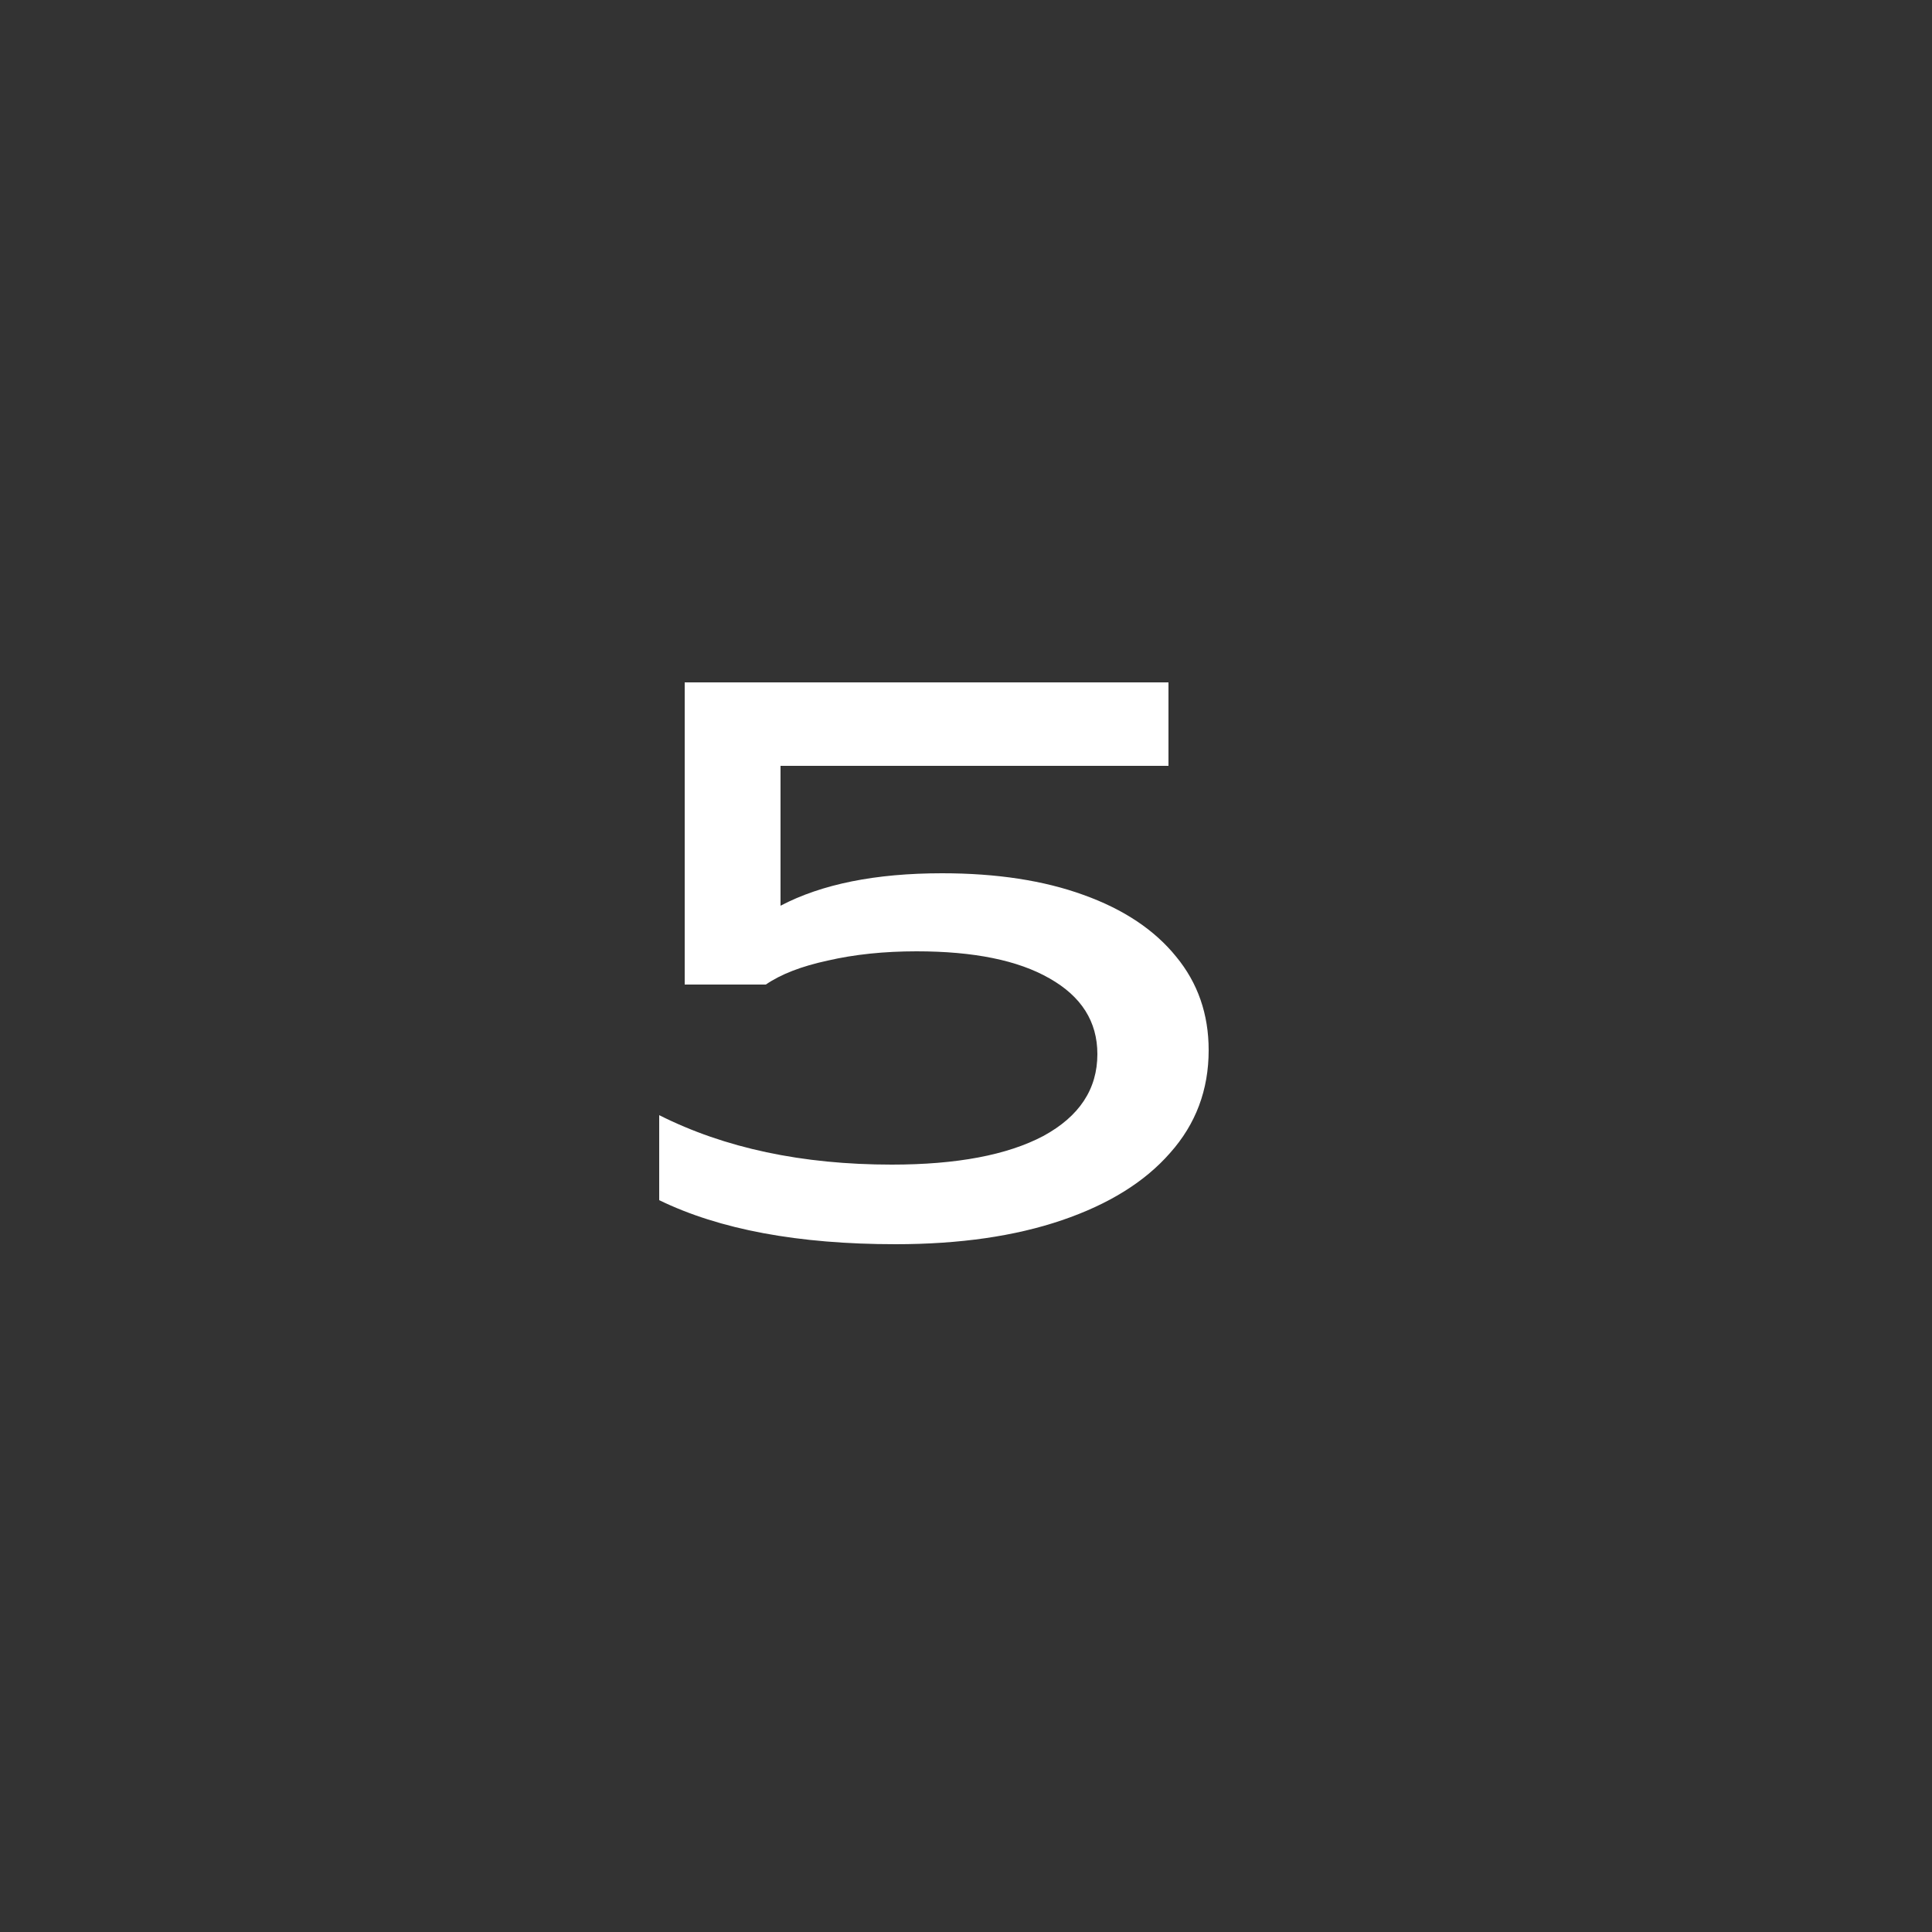 <svg viewBox="0 0 50 50" fill="none" xmlns="http://www.w3.org/2000/svg">
<rect x="0" y="0" width="50" height="50" fill="#333333" stroke="none"/>
<path d="M23.18 32.2C20.66 32.2 18.62 31.82 17.06 31.06V28.86C18.753 29.713 20.76 30.14 23.08 30.14C24.76 30.14 26.067 29.893 27 29.4C27.933 28.893 28.4 28.187 28.4 27.28C28.4 26.44 27.987 25.787 27.16 25.32C26.347 24.853 25.2 24.62 23.72 24.62C22.88 24.62 22.113 24.7 21.42 24.86C20.74 25.007 20.207 25.213 19.82 25.48H17.72V17.66H30.24V19.82H20.2V23.44C21.267 22.88 22.66 22.6 24.38 22.6C25.793 22.6 27.013 22.787 28.04 23.16C29.08 23.533 29.88 24.067 30.44 24.76C31 25.44 31.28 26.247 31.28 27.18C31.28 28.207 30.947 29.093 30.28 29.84C29.627 30.587 28.693 31.167 27.48 31.58C26.267 31.993 24.833 32.2 23.18 32.2Z" fill="white"/>
</svg>
